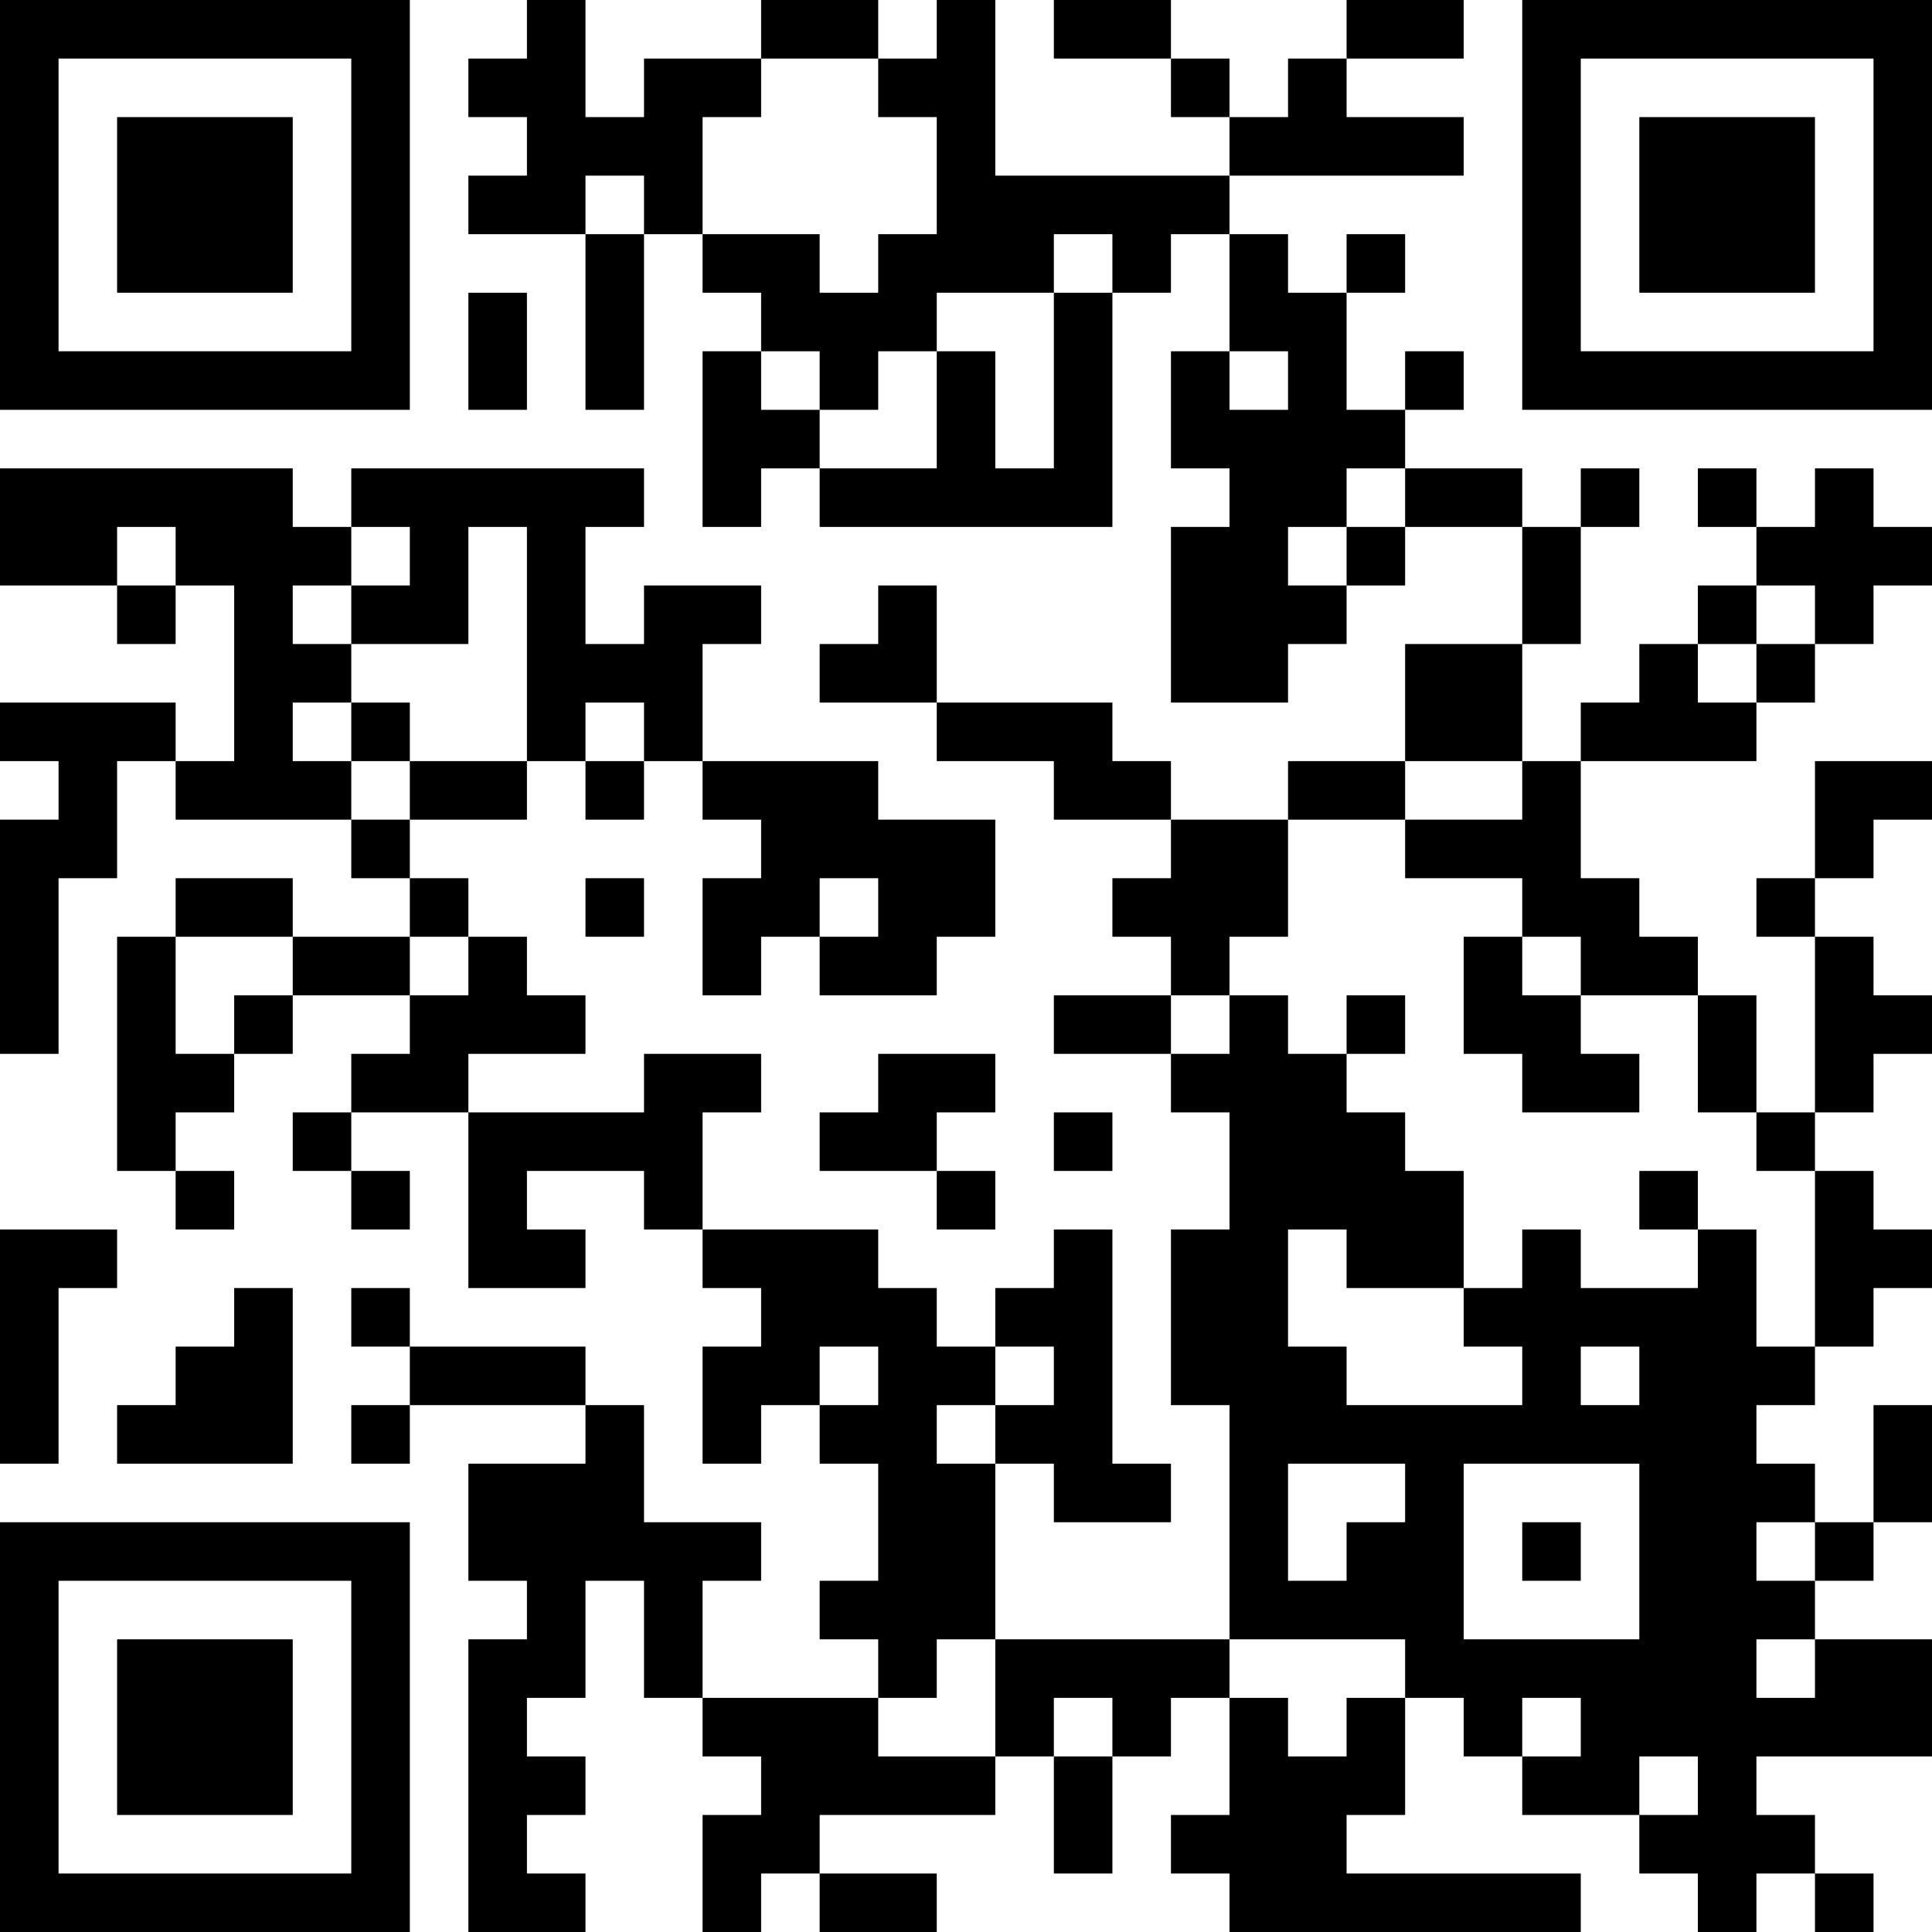 <?xml version="1.0" encoding="UTF-8"?>
<svg xmlns="http://www.w3.org/2000/svg" version="1.1" width="250" height="250" viewBox="0 0 250 250"><rect x="0" y="0" width="250" height="250" fill="#ffffff"/><g transform="scale(7.576)"><g transform="translate(0,0)"><path fill-rule="evenodd" d="M9 0L9 1L8 1L8 2L9 2L9 3L8 3L8 4L10 4L10 7L11 7L11 4L12 4L12 5L13 5L13 6L12 6L12 9L13 9L13 8L14 8L14 9L19 9L19 5L20 5L20 4L21 4L21 6L20 6L20 8L21 8L21 9L20 9L20 12L22 12L22 11L23 11L23 10L24 10L24 9L26 9L26 11L24 11L24 13L22 13L22 14L20 14L20 13L19 13L19 12L16 12L16 10L15 10L15 11L14 11L14 12L16 12L16 13L18 13L18 14L20 14L20 15L19 15L19 16L20 16L20 17L18 17L18 18L20 18L20 19L21 19L21 21L20 21L20 24L21 24L21 28L17 28L17 25L18 25L18 26L20 26L20 25L19 25L19 21L18 21L18 22L17 22L17 23L16 23L16 22L15 22L15 21L12 21L12 19L13 19L13 18L11 18L11 19L8 19L8 18L10 18L10 17L9 17L9 16L8 16L8 15L7 15L7 14L9 14L9 13L10 13L10 14L11 14L11 13L12 13L12 14L13 14L13 15L12 15L12 17L13 17L13 16L14 16L14 17L16 17L16 16L17 16L17 14L15 14L15 13L12 13L12 11L13 11L13 10L11 10L11 11L10 11L10 9L11 9L11 8L6 8L6 9L5 9L5 8L0 8L0 10L2 10L2 11L3 11L3 10L4 10L4 13L3 13L3 12L0 12L0 13L1 13L1 14L0 14L0 18L1 18L1 15L2 15L2 13L3 13L3 14L6 14L6 15L7 15L7 16L5 16L5 15L3 15L3 16L2 16L2 20L3 20L3 21L4 21L4 20L3 20L3 19L4 19L4 18L5 18L5 17L7 17L7 18L6 18L6 19L5 19L5 20L6 20L6 21L7 21L7 20L6 20L6 19L8 19L8 22L10 22L10 21L9 21L9 20L11 20L11 21L12 21L12 22L13 22L13 23L12 23L12 25L13 25L13 24L14 24L14 25L15 25L15 27L14 27L14 28L15 28L15 29L12 29L12 27L13 27L13 26L11 26L11 24L10 24L10 23L7 23L7 22L6 22L6 23L7 23L7 24L6 24L6 25L7 25L7 24L10 24L10 25L8 25L8 27L9 27L9 28L8 28L8 33L10 33L10 32L9 32L9 31L10 31L10 30L9 30L9 29L10 29L10 27L11 27L11 29L12 29L12 30L13 30L13 31L12 31L12 33L13 33L13 32L14 32L14 33L16 33L16 32L14 32L14 31L17 31L17 30L18 30L18 32L19 32L19 30L20 30L20 29L21 29L21 31L20 31L20 32L21 32L21 33L27 33L27 32L23 32L23 31L24 31L24 29L25 29L25 30L26 30L26 31L28 31L28 32L29 32L29 33L30 33L30 32L31 32L31 33L32 33L32 32L31 32L31 31L30 31L30 30L33 30L33 28L31 28L31 27L32 27L32 26L33 26L33 24L32 24L32 26L31 26L31 25L30 25L30 24L31 24L31 23L32 23L32 22L33 22L33 21L32 21L32 20L31 20L31 19L32 19L32 18L33 18L33 17L32 17L32 16L31 16L31 15L32 15L32 14L33 14L33 13L31 13L31 15L30 15L30 16L31 16L31 19L30 19L30 17L29 17L29 16L28 16L28 15L27 15L27 13L30 13L30 12L31 12L31 11L32 11L32 10L33 10L33 9L32 9L32 8L31 8L31 9L30 9L30 8L29 8L29 9L30 9L30 10L29 10L29 11L28 11L28 12L27 12L27 13L26 13L26 11L27 11L27 9L28 9L28 8L27 8L27 9L26 9L26 8L24 8L24 7L25 7L25 6L24 6L24 7L23 7L23 5L24 5L24 4L23 4L23 5L22 5L22 4L21 4L21 3L25 3L25 2L23 2L23 1L25 1L25 0L23 0L23 1L22 1L22 2L21 2L21 1L20 1L20 0L18 0L18 1L20 1L20 2L21 2L21 3L17 3L17 0L16 0L16 1L15 1L15 0L13 0L13 1L11 1L11 2L10 2L10 0ZM13 1L13 2L12 2L12 4L14 4L14 5L15 5L15 4L16 4L16 2L15 2L15 1ZM10 3L10 4L11 4L11 3ZM18 4L18 5L16 5L16 6L15 6L15 7L14 7L14 6L13 6L13 7L14 7L14 8L16 8L16 6L17 6L17 8L18 8L18 5L19 5L19 4ZM8 5L8 7L9 7L9 5ZM21 6L21 7L22 7L22 6ZM23 8L23 9L22 9L22 10L23 10L23 9L24 9L24 8ZM2 9L2 10L3 10L3 9ZM6 9L6 10L5 10L5 11L6 11L6 12L5 12L5 13L6 13L6 14L7 14L7 13L9 13L9 9L8 9L8 11L6 11L6 10L7 10L7 9ZM30 10L30 11L29 11L29 12L30 12L30 11L31 11L31 10ZM6 12L6 13L7 13L7 12ZM10 12L10 13L11 13L11 12ZM24 13L24 14L22 14L22 16L21 16L21 17L20 17L20 18L21 18L21 17L22 17L22 18L23 18L23 19L24 19L24 20L25 20L25 22L23 22L23 21L22 21L22 23L23 23L23 24L26 24L26 23L25 23L25 22L26 22L26 21L27 21L27 22L29 22L29 21L30 21L30 23L31 23L31 20L30 20L30 19L29 19L29 17L27 17L27 16L26 16L26 15L24 15L24 14L26 14L26 13ZM10 15L10 16L11 16L11 15ZM14 15L14 16L15 16L15 15ZM3 16L3 18L4 18L4 17L5 17L5 16ZM7 16L7 17L8 17L8 16ZM25 16L25 18L26 18L26 19L28 19L28 18L27 18L27 17L26 17L26 16ZM23 17L23 18L24 18L24 17ZM15 18L15 19L14 19L14 20L16 20L16 21L17 21L17 20L16 20L16 19L17 19L17 18ZM18 19L18 20L19 20L19 19ZM28 20L28 21L29 21L29 20ZM0 21L0 25L1 25L1 22L2 22L2 21ZM4 22L4 23L3 23L3 24L2 24L2 25L5 25L5 22ZM14 23L14 24L15 24L15 23ZM17 23L17 24L16 24L16 25L17 25L17 24L18 24L18 23ZM27 23L27 24L28 24L28 23ZM22 25L22 27L23 27L23 26L24 26L24 25ZM25 25L25 28L28 28L28 25ZM26 26L26 27L27 27L27 26ZM30 26L30 27L31 27L31 26ZM16 28L16 29L15 29L15 30L17 30L17 28ZM21 28L21 29L22 29L22 30L23 30L23 29L24 29L24 28ZM30 28L30 29L31 29L31 28ZM18 29L18 30L19 30L19 29ZM26 29L26 30L27 30L27 29ZM28 30L28 31L29 31L29 30ZM0 0L0 7L7 7L7 0ZM1 1L1 6L6 6L6 1ZM2 2L2 5L5 5L5 2ZM26 0L26 7L33 7L33 0ZM27 1L27 6L32 6L32 1ZM28 2L28 5L31 5L31 2ZM0 26L0 33L7 33L7 26ZM1 27L1 32L6 32L6 27ZM2 28L2 31L5 31L5 28Z" fill="#000000"/></g></g></svg>
